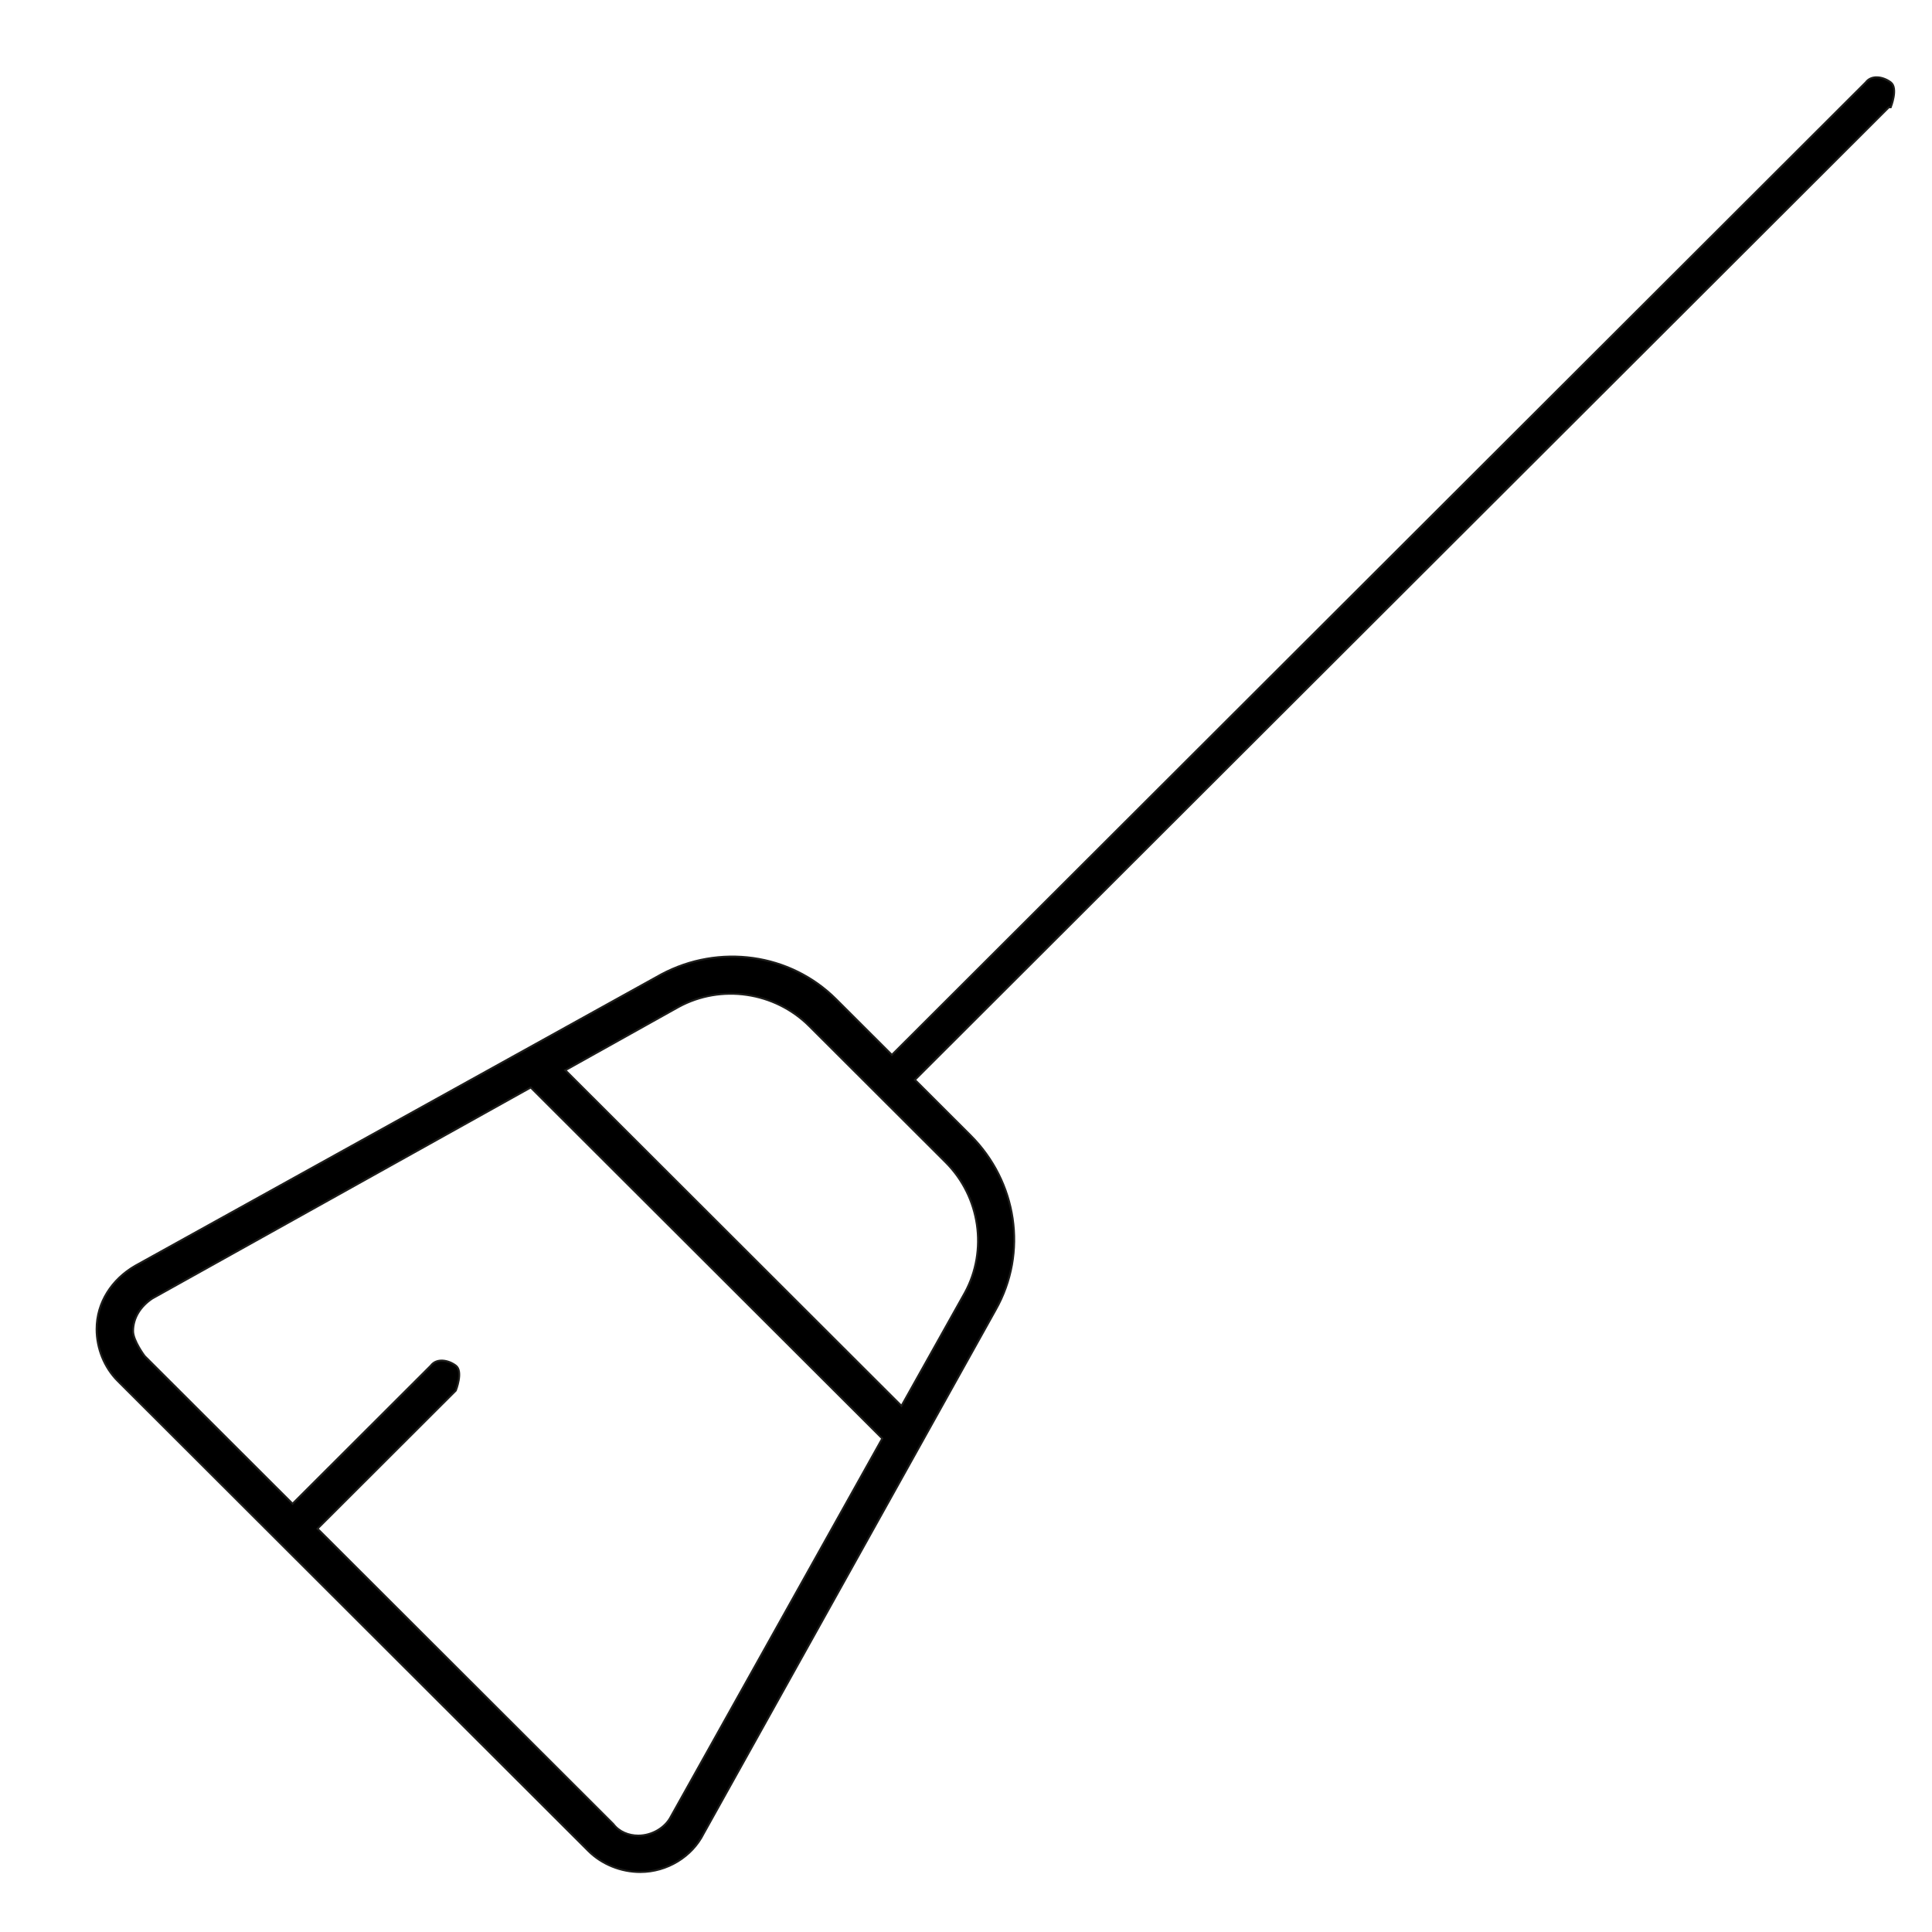 <?xml version="1.0" encoding="UTF-8"?> <svg xmlns="http://www.w3.org/2000/svg" width="100" height="100" viewBox="0 0 100 100" fill="none"><path d="M97.865 5.553C97.865 5.553 98.263 4.56 97.865 4.262C97.467 3.964 96.871 3.865 96.572 4.262L46.163 54.6L43.279 51.721C40.893 49.338 37.214 48.841 34.232 50.43L6.989 65.522C5.795 66.216 5 67.408 5 68.798C5 69.791 5.398 70.784 6.094 71.479L30.453 95.804C31.149 96.499 32.144 96.896 33.138 96.896C34.53 96.896 35.822 96.102 36.419 94.91L51.532 67.805C53.222 64.826 52.626 61.153 50.239 58.77L47.356 55.891L65.352 37.92L97.766 5.553H97.865ZM41.887 53.111L48.947 60.16C50.736 61.947 51.134 64.727 49.941 66.912L46.66 72.769L29.26 55.394L35.126 52.118C37.314 50.926 40.098 51.324 41.887 53.111ZM27.471 56.288L45.666 74.457L34.729 94.017C34.43 94.612 33.734 95.01 33.038 95.01C32.541 95.01 32.044 94.811 31.746 94.414L16.434 79.124L23.593 71.975C23.593 71.975 23.991 70.982 23.593 70.684C23.195 70.387 22.599 70.287 22.3 70.684L15.142 77.833L7.486 70.188C7.486 70.188 6.889 69.394 6.889 68.897C6.889 68.202 7.287 67.606 7.883 67.209L27.471 56.288Z" fill="black" stroke="#1D1D1B" stroke-width="0.1" stroke-miterlimit="10"></path></svg> 